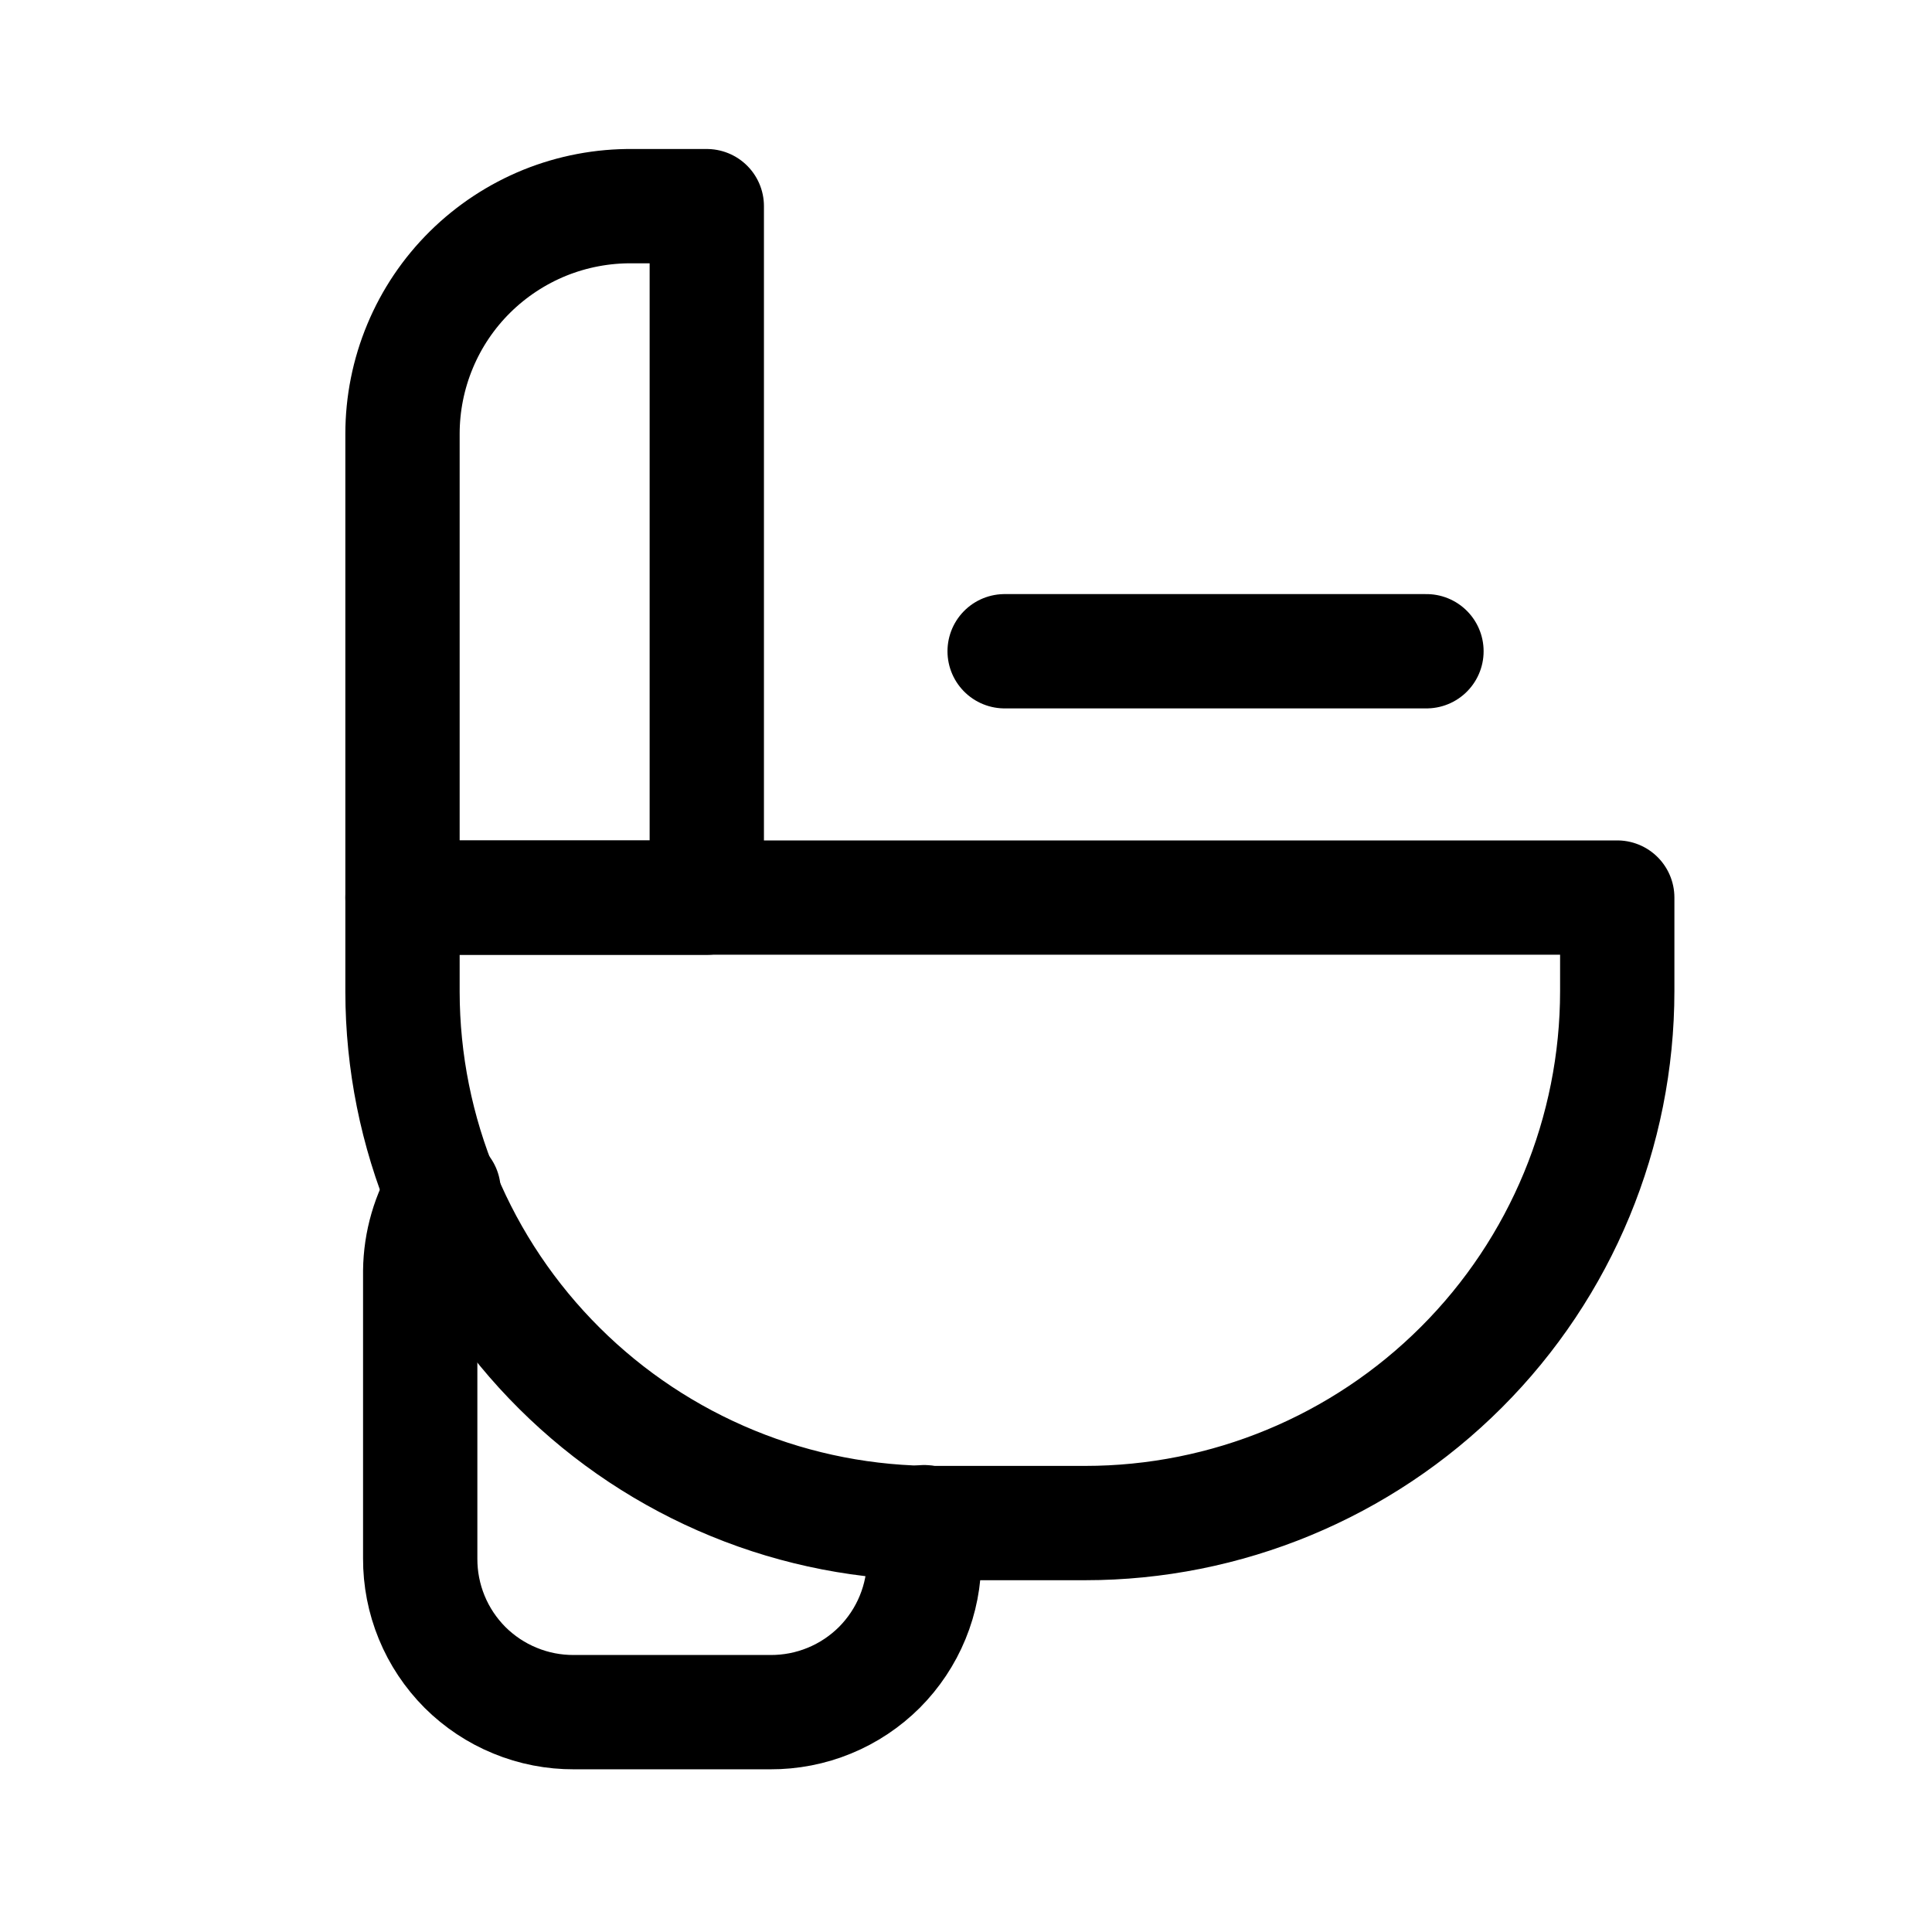 <svg width="24" height="24" viewBox="0 0 24 24" fill="none" xmlns="http://www.w3.org/2000/svg">
<g clip-path="url(#clip0_17200_5174)">
<path d="M5 11.15H20.09V12.31C20.09 14.063 19.394 15.745 18.154 16.984C16.914 18.224 15.233 18.92 13.48 18.92H11.64C10.77 18.924 9.908 18.757 9.104 18.427C8.299 18.097 7.567 17.612 6.95 16.998C6.333 16.385 5.844 15.657 5.509 14.854C5.174 14.051 5.001 13.19 5 12.32V11.15Z" stroke="black" stroke-width="1.42" stroke-linecap="round" stroke-linejoin="round"/>
<path d="M7.86 2.561H8.78V11.151H5V5.391C5 5.017 5.074 4.646 5.218 4.301C5.362 3.955 5.573 3.642 5.839 3.379C6.105 3.116 6.421 2.908 6.768 2.767C7.115 2.627 7.486 2.557 7.86 2.561Z" stroke="black" stroke-width="1.42" stroke-linecap="round" stroke-linejoin="round"/>
<path d="M12.48 8.09H17.72" stroke="black" stroke-width="1.42" stroke-linecap="round" stroke-linejoin="round"/>
<path d="M11.48 18.909V19.359C11.481 19.61 11.433 19.859 11.337 20.092C11.242 20.324 11.101 20.535 10.924 20.713C10.746 20.89 10.535 21.031 10.303 21.126C10.07 21.222 9.821 21.27 9.57 21.269H7.13C6.879 21.27 6.63 21.222 6.398 21.126C6.165 21.031 5.954 20.89 5.776 20.713C5.599 20.535 5.458 20.324 5.363 20.092C5.267 19.859 5.219 19.61 5.22 19.359V15.789C5.224 15.435 5.324 15.09 5.51 14.789" stroke="black" stroke-width="1.42" stroke-linecap="round" stroke-linejoin="round"/>
</g>
<defs>
<clipPath id="clip0_17200_5174">
<rect width="24" height="24" fill="white"/>
</clipPath>
</defs>
</svg>
